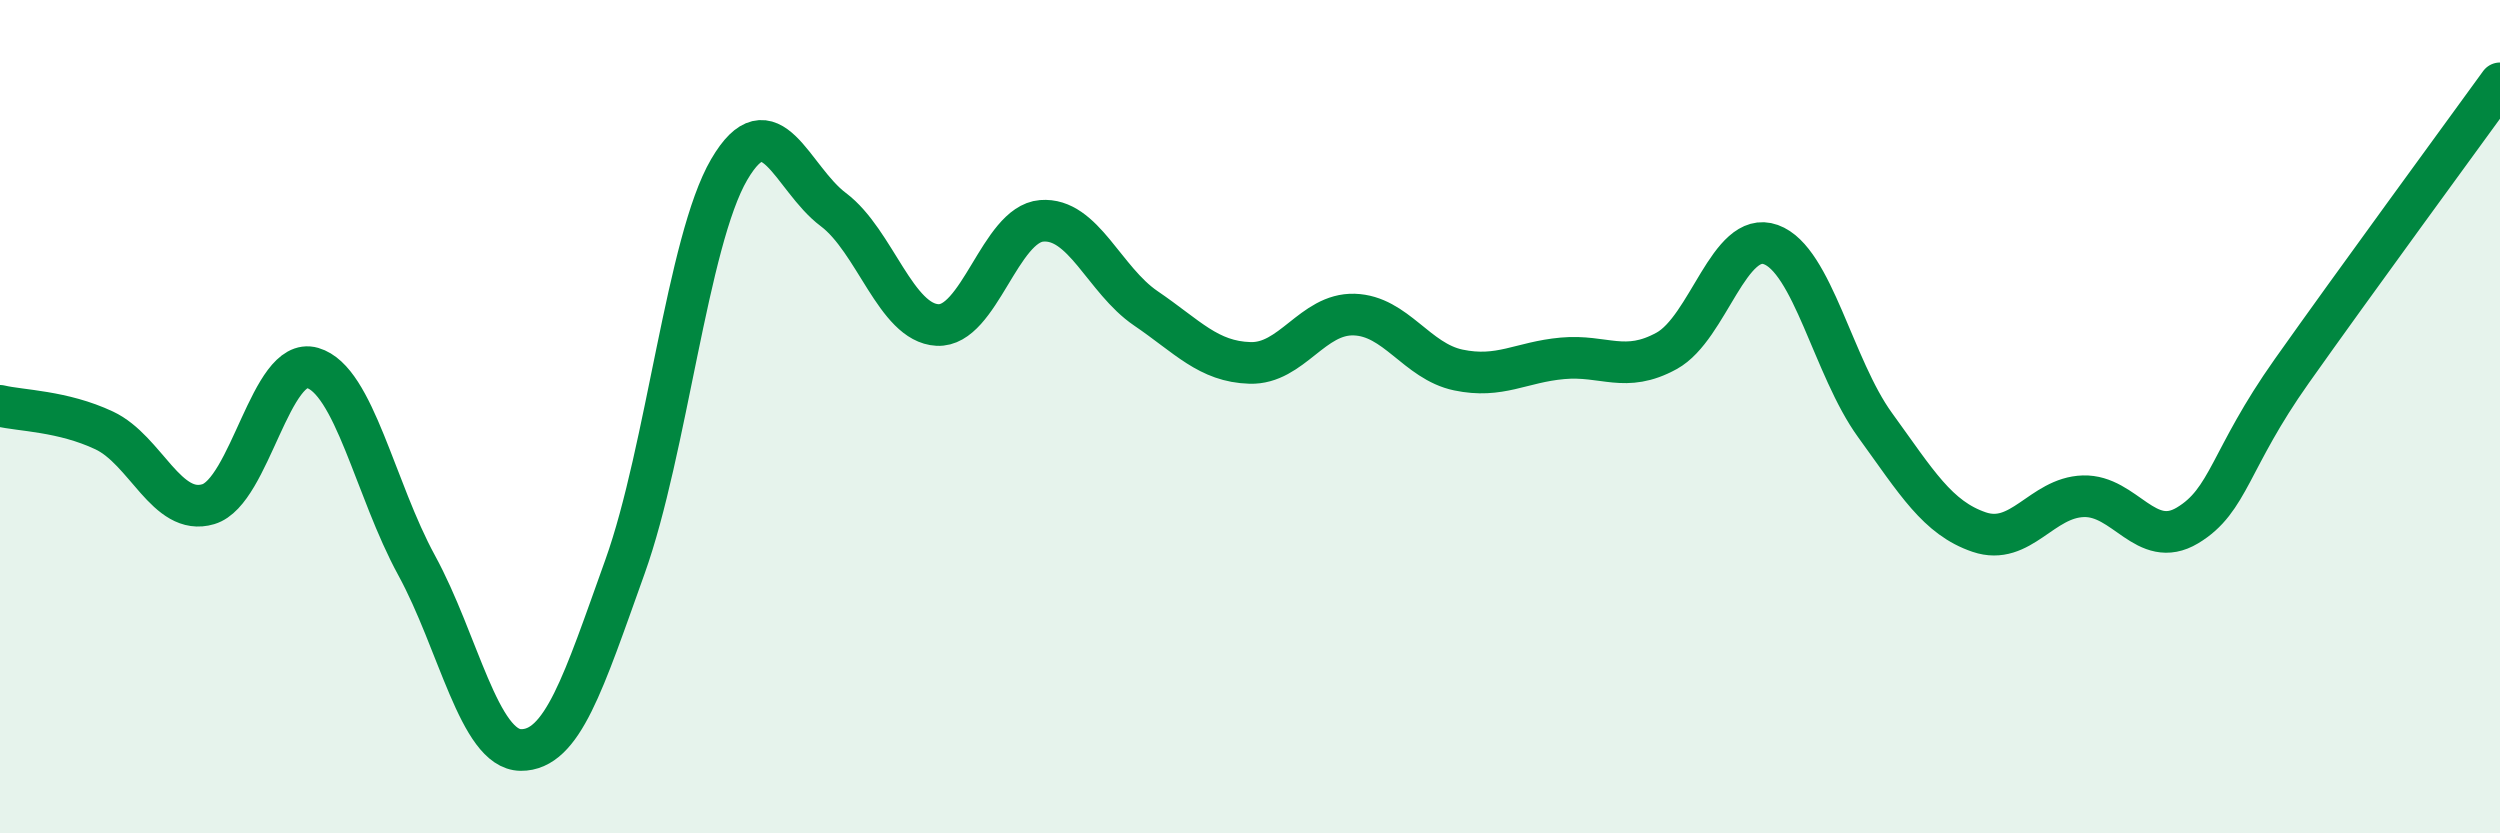 
    <svg width="60" height="20" viewBox="0 0 60 20" xmlns="http://www.w3.org/2000/svg">
      <path
        d="M 0,9.74 C 0.5,9.86 1.5,9.86 2.5,10.33 C 3.5,10.8 4,12.4 5,12.1 C 6,11.8 6.5,8.54 7.5,8.83 C 8.5,9.12 9,11.74 10,13.57 C 11,15.4 11.5,17.99 12.5,18 C 13.5,18.01 14,16.39 15,13.6 C 16,10.81 16.5,5.78 17.5,4.07 C 18.5,2.36 19,4.28 20,5.03 C 21,5.78 21.5,7.75 22.5,7.8 C 23.5,7.85 24,5.38 25,5.3 C 26,5.22 26.5,6.72 27.5,7.4 C 28.5,8.08 29,8.68 30,8.71 C 31,8.74 31.5,7.52 32.5,7.55 C 33.5,7.58 34,8.67 35,8.88 C 36,9.09 36.5,8.69 37.5,8.6 C 38.5,8.51 39,8.97 40,8.42 C 41,7.87 41.5,5.51 42.5,5.87 C 43.5,6.23 44,8.82 45,10.2 C 46,11.58 46.5,12.43 47.5,12.77 C 48.5,13.11 49,11.94 50,11.91 C 51,11.88 51.5,13.21 52.5,12.61 C 53.5,12.01 53.5,11.03 55,8.91 C 56.5,6.79 59,3.38 60,2L60 20L0 20Z"
        fill="#008740"
        opacity="0.1"
        stroke-linecap="round"
        stroke-linejoin="round"
      />
      <path
        d="M 0,9.74 C 0.5,9.86 1.5,9.86 2.5,10.33 C 3.5,10.8 4,12.4 5,12.1 C 6,11.8 6.5,8.54 7.5,8.83 C 8.5,9.12 9,11.74 10,13.57 C 11,15.4 11.5,17.99 12.5,18 C 13.5,18.01 14,16.39 15,13.6 C 16,10.81 16.5,5.78 17.5,4.07 C 18.5,2.36 19,4.28 20,5.03 C 21,5.78 21.5,7.75 22.5,7.8 C 23.5,7.85 24,5.38 25,5.3 C 26,5.22 26.5,6.72 27.5,7.4 C 28.5,8.08 29,8.68 30,8.71 C 31,8.74 31.5,7.52 32.5,7.55 C 33.5,7.58 34,8.67 35,8.88 C 36,9.09 36.5,8.69 37.5,8.6 C 38.5,8.51 39,8.97 40,8.42 C 41,7.87 41.5,5.51 42.5,5.87 C 43.5,6.23 44,8.82 45,10.2 C 46,11.58 46.5,12.43 47.5,12.77 C 48.5,13.11 49,11.94 50,11.91 C 51,11.88 51.5,13.21 52.5,12.61 C 53.5,12.01 53.5,11.03 55,8.91 C 56.5,6.79 59,3.38 60,2"
        stroke="#008740"
        stroke-width="1"
        fill="none"
        stroke-linecap="round"
        stroke-linejoin="round"
      />
    </svg>
  
